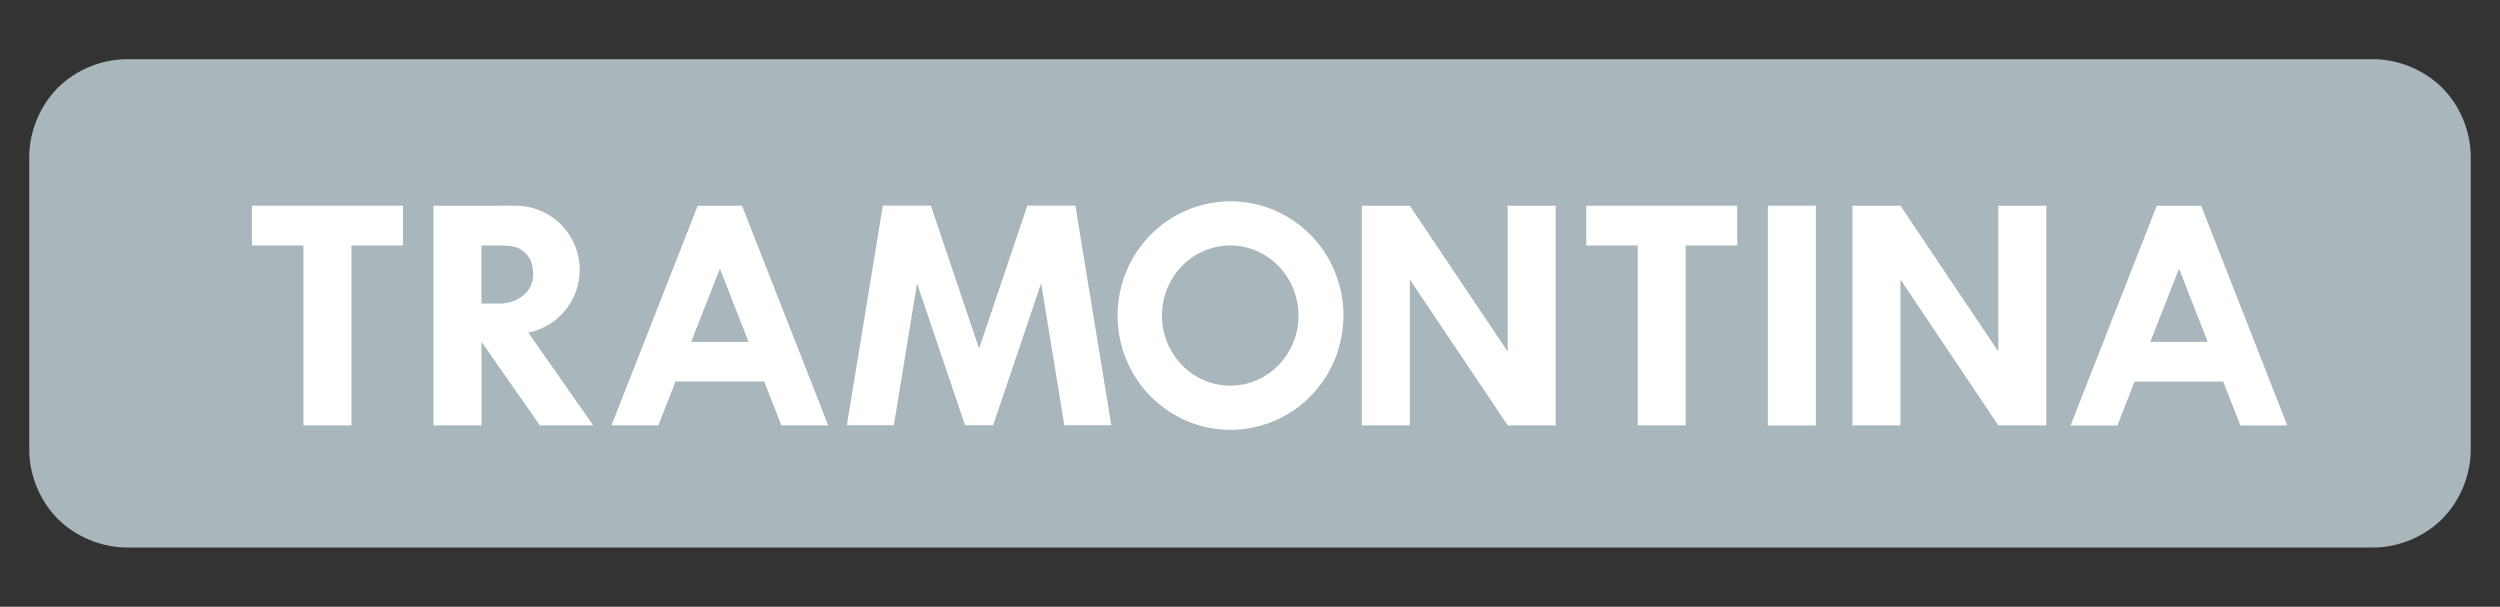 <?xml version="1.0" encoding="utf-8"?>
<!-- Generator: Adobe Illustrator 25.2.3, SVG Export Plug-In . SVG Version: 6.00 Build 0)  -->
<svg version="1.1" id="Camada_1" xmlns="http://www.w3.org/2000/svg" xmlns:xlink="http://www.w3.org/1999/xlink" x="0px" y="0px"
	 viewBox="0 0 342 83" style="enable-background:new 0 0 342 83;" xml:space="preserve">
<rect x="0" y="0" width="342" height="83" fill="#333333" stroke="none"/>
<style type="text/css">
	.st0{fill:#A9B6BB;}
	.st1{fill:#FFFFFF;}
</style>
<g>
	<path class="st0" d="M324.65,8.1c3.41,0,6.96,1.43,9.44,3.91c2.49,2.49,3.91,6.04,3.91,9.45v40.08c0,3.41-1.43,6.96-3.91,9.45
		c-2.48,2.48-6.03,3.91-9.44,3.91H17.36c-3.41,0-6.96-1.43-9.45-3.91C5.43,68.5,4,64.95,4,61.54V21.46c0-3.41,1.43-6.96,3.91-9.45
		c2.49-2.49,6.04-3.91,9.45-3.91H324.65z"/>
	<g>
		<polygon class="st1" points="34.46,33.58 41.51,33.58 41.51,58.19 48.08,58.19 48.08,33.58 55.12,33.58 55.12,28.14 34.46,28.14 
					"/>
		<path class="st1" d="M95.45,28.14L83.65,58.19h6.41l2.36-6.01h12.11l2.36,6.01h6.41l-11.79-30.05H95.45z M94.55,46.77l3.93-10.01
			l3.93,10.01H94.55z"/>
		<polygon class="st1" points="140.54,28.13 133.94,47.68 127.34,28.13 120.77,28.13 115.85,58.18 122.28,58.18 125.45,38.77 
			132.02,58.18 135.86,58.18 142.43,38.75 145.6,58.18 152.03,58.18 147.11,28.13 		"/>
		<polygon class="st1" points="206.25,48.09 192.86,28.14 186.29,28.14 186.29,58.19 192.86,58.19 192.86,38.23 206.26,58.19 
			212.82,58.19 212.82,28.14 206.25,28.14 		"/>
		<polygon class="st1" points="217,33.58 224.04,33.58 224.04,58.19 230.6,58.19 230.6,33.58 237.65,33.58 237.65,28.14 217,28.14 
					"/>
		<rect x="241.84" y="28.14" class="st1" width="6.57" height="30.06"/>
		<polygon class="st1" points="273.37,48.09 259.98,28.14 253.41,28.14 253.41,58.19 259.98,58.19 259.98,38.23 273.37,58.19 
			279.93,58.19 279.93,28.14 273.37,28.14 		"/>
		<path class="st1" d="M301.12,28.14h-6.07l-11.8,30.06h6.41l2.36-6.01h12.11l2.36,6.01h6.41L301.12,28.14z M294.16,46.77
			l3.93-10.01l3.93,10.01H294.16z"/>
		<path class="st1" d="M79.13,35.17c-0.83-4.09-4.42-7.03-8.59-7.03H59.3v30.05h6.57l0-11.42l7.99,11.42h7.29l-8.88-12.69
			C77.02,44.54,80.09,39.91,79.13,35.17z M71.32,40.62c-0.86,0.59-1.89,0.9-2.93,0.9h-2.53v-7.94h2.53c0.51,0,1.02,0.03,1.53,0.09
			c1.4,0.16,2.56,1.19,2.87,2.57c0.1,0.43,0.15,0.87,0.15,1.31C72.95,38.78,72.34,39.93,71.32,40.62z"/>
		<path class="st1" d="M179.27,32.12c-1.42-1.43-3.14-2.6-5.01-3.39c-1.87-0.78-3.9-1.19-5.92-1.19c-2.02,0-4.05,0.41-5.92,1.19
			c-1.87,0.78-3.59,1.95-5.02,3.39c-1.43,1.45-2.58,3.18-3.35,5.07c-0.77,1.89-1.17,3.94-1.17,5.98c0,2.04,0.4,4.09,1.17,5.98
			c0.78,1.89,1.92,3.63,3.35,5.07c1.42,1.43,3.14,2.6,5.01,3.39c1.87,0.79,3.9,1.19,5.92,1.19c2.02,0,4.05-0.41,5.92-1.19
			c1.87-0.78,3.59-1.94,5.01-3.39c1.43-1.45,2.58-3.19,3.35-5.07c0.77-1.89,1.17-3.94,1.18-5.98c0-2.05-0.4-4.09-1.18-5.98
			C181.86,35.3,180.7,33.56,179.27,32.12z M176.93,46.84c-0.46,1.15-1.16,2.22-2.03,3.11c-0.86,0.88-1.89,1.6-3.03,2.08
			c-1.12,0.48-2.35,0.73-3.57,0.73c-1.22,0-2.45-0.25-3.57-0.73c-1.13-0.48-2.17-1.19-3.03-2.08c-0.87-0.89-1.56-1.96-2.03-3.11
			c-0.47-1.16-0.71-2.41-0.71-3.67c0-1.26,0.24-2.52,0.71-3.67c0.46-1.15,1.15-2.22,2.02-3.11c0.86-0.89,1.9-1.6,3.03-2.08
			c1.13-0.48,2.35-0.73,3.57-0.73c1.22,0,2.45,0.25,3.57,0.73c1.14,0.48,2.17,1.19,3.03,2.08c0.87,0.89,1.56,1.96,2.03,3.11
			c0.47,1.16,0.71,2.41,0.71,3.67C177.64,44.42,177.4,45.68,176.93,46.84z"/>
	</g>
</g>
</svg>
